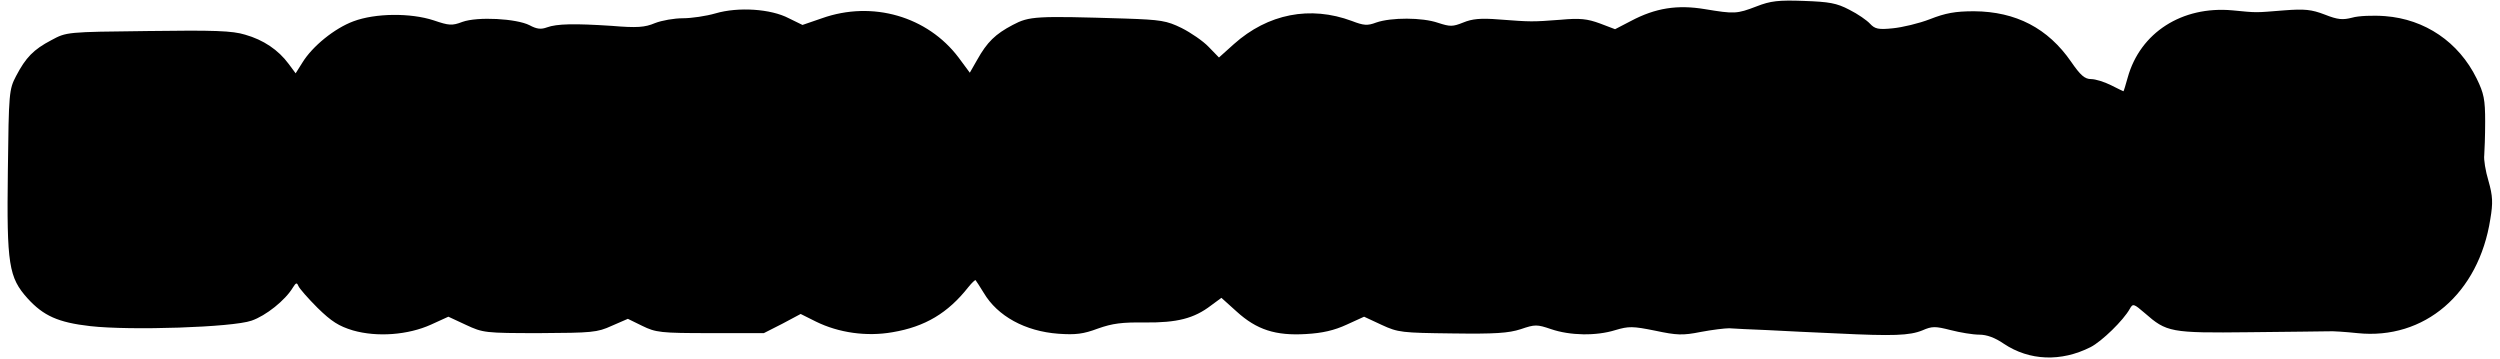 <?xml version="1.0" encoding="UTF-8" standalone="yes"?>
<svg version="1.0" xmlns="http://www.w3.org/2000/svg" width="215.976mm" height="31.013mm" viewBox="0 0 817 118" preserveAspectRatio="xMidYMid meet">
  <g transform="translate(0,118) scale(0.1,-0.1)" fill="#000000" stroke="none">
    <path d="M5750 1159 c-65 -25 -73 -25 -170 -9 -90 15 -162 4 -243 -39 l-52
-27 -50 19 c-41 15 -65 18 -130 12 -93 -7 -95 -7 -201 1 -61 5 -89 2 -118 -10
-35 -14 -43 -14 -83 -1 -52 18 -154 18 -203 1 -29 -11 -41 -10 -80 5 -137 51
-276 24 -388 -76 l-49 -44 -34 35 c-18 19 -59 47 -89 62 -49 24 -68 27 -185
31 -295 9 -315 8 -370 -21 -57 -30 -84 -56 -117 -115 l-24 -42 -37 50 c-102
135 -283 188 -449 129 l-64 -22 -45 22 c-59 31 -166 38 -241 16 -31 -9 -79
-16 -107 -16 -28 0 -69 -7 -92 -16 -33 -14 -59 -16 -142 -9 -123 8 -180 7
-213 -5 -19 -7 -33 -6 -57 7 -43 22 -171 29 -221 11 -34 -13 -44 -12 -94 5
-76 25 -192 24 -264 -3 -62 -23 -135 -82 -168 -136 l-22 -35 -23 31 c-34 46
-83 79 -143 96 -42 13 -102 15 -320 12 -267 -3 -267 -3 -317 -30 -59 -31 -84
-57 -116 -118 -23 -44 -24 -54 -27 -313 -4 -307 3 -349 65 -418 52 -57 100
-79 206 -91 132 -15 468 -4 530 18 47 16 111 67 136 109 10 16 13 17 18 5 3
-8 32 -41 63 -72 46 -45 70 -60 116 -74 80 -23 182 -15 257 19 l57 26 58 -27
c56 -26 62 -27 242 -27 172 1 189 2 237 24 l53 23 47 -23 c45 -22 60 -24 224
-24 l176 0 61 31 60 32 50 -25 c75 -37 167 -50 252 -35 107 18 182 63 249 148
12 15 23 25 24 23 2 -2 14 -21 27 -42 45 -76 136 -126 245 -134 57 -4 82 -1
130 17 48 17 79 21 155 20 105 -1 161 13 217 56 l34 25 50 -45 c66 -60 128
-80 228 -74 54 3 93 12 134 31 l57 26 58 -27 c54 -25 66 -26 232 -28 141 -2
185 1 225 14 47 16 53 16 100 0 62 -21 147 -23 211 -3 44 13 57 13 131 -2 71
-15 90 -16 150 -4 37 7 79 12 93 12 14 -1 70 -4 125 -6 55 -3 159 -8 230 -11
184 -9 238 -7 280 10 32 14 42 14 93 1 31 -8 73 -15 94 -15 25 0 52 -10 81
-30 84 -56 188 -60 285 -11 37 19 108 88 129 126 10 18 13 17 49 -14 72 -63
84 -66 344 -63 129 1 246 3 260 3 14 1 57 -2 95 -6 220 -23 399 130 437 375 9
53 8 76 -6 125 -10 33 -16 71 -14 85 1 14 3 63 3 110 0 73 -4 93 -28 142 -59
120 -170 195 -301 205 -39 3 -88 1 -108 -5 -31 -8 -47 -7 -90 10 -44 17 -67
19 -133 14 -100 -8 -87 -8 -171 0 -165 15 -303 -73 -344 -221 -7 -25 -13 -45
-14 -45 -1 0 -19 9 -41 20 -22 11 -51 20 -65 20 -21 0 -35 12 -66 57 -76 110
-181 165 -319 166 -62 0 -94 -6 -145 -26 -36 -14 -91 -27 -122 -30 -48 -5 -59
-2 -75 15 -10 11 -40 32 -68 46 -42 22 -66 26 -150 29 -83 3 -109 0 -155 -18z"/>
  </g>
</svg>